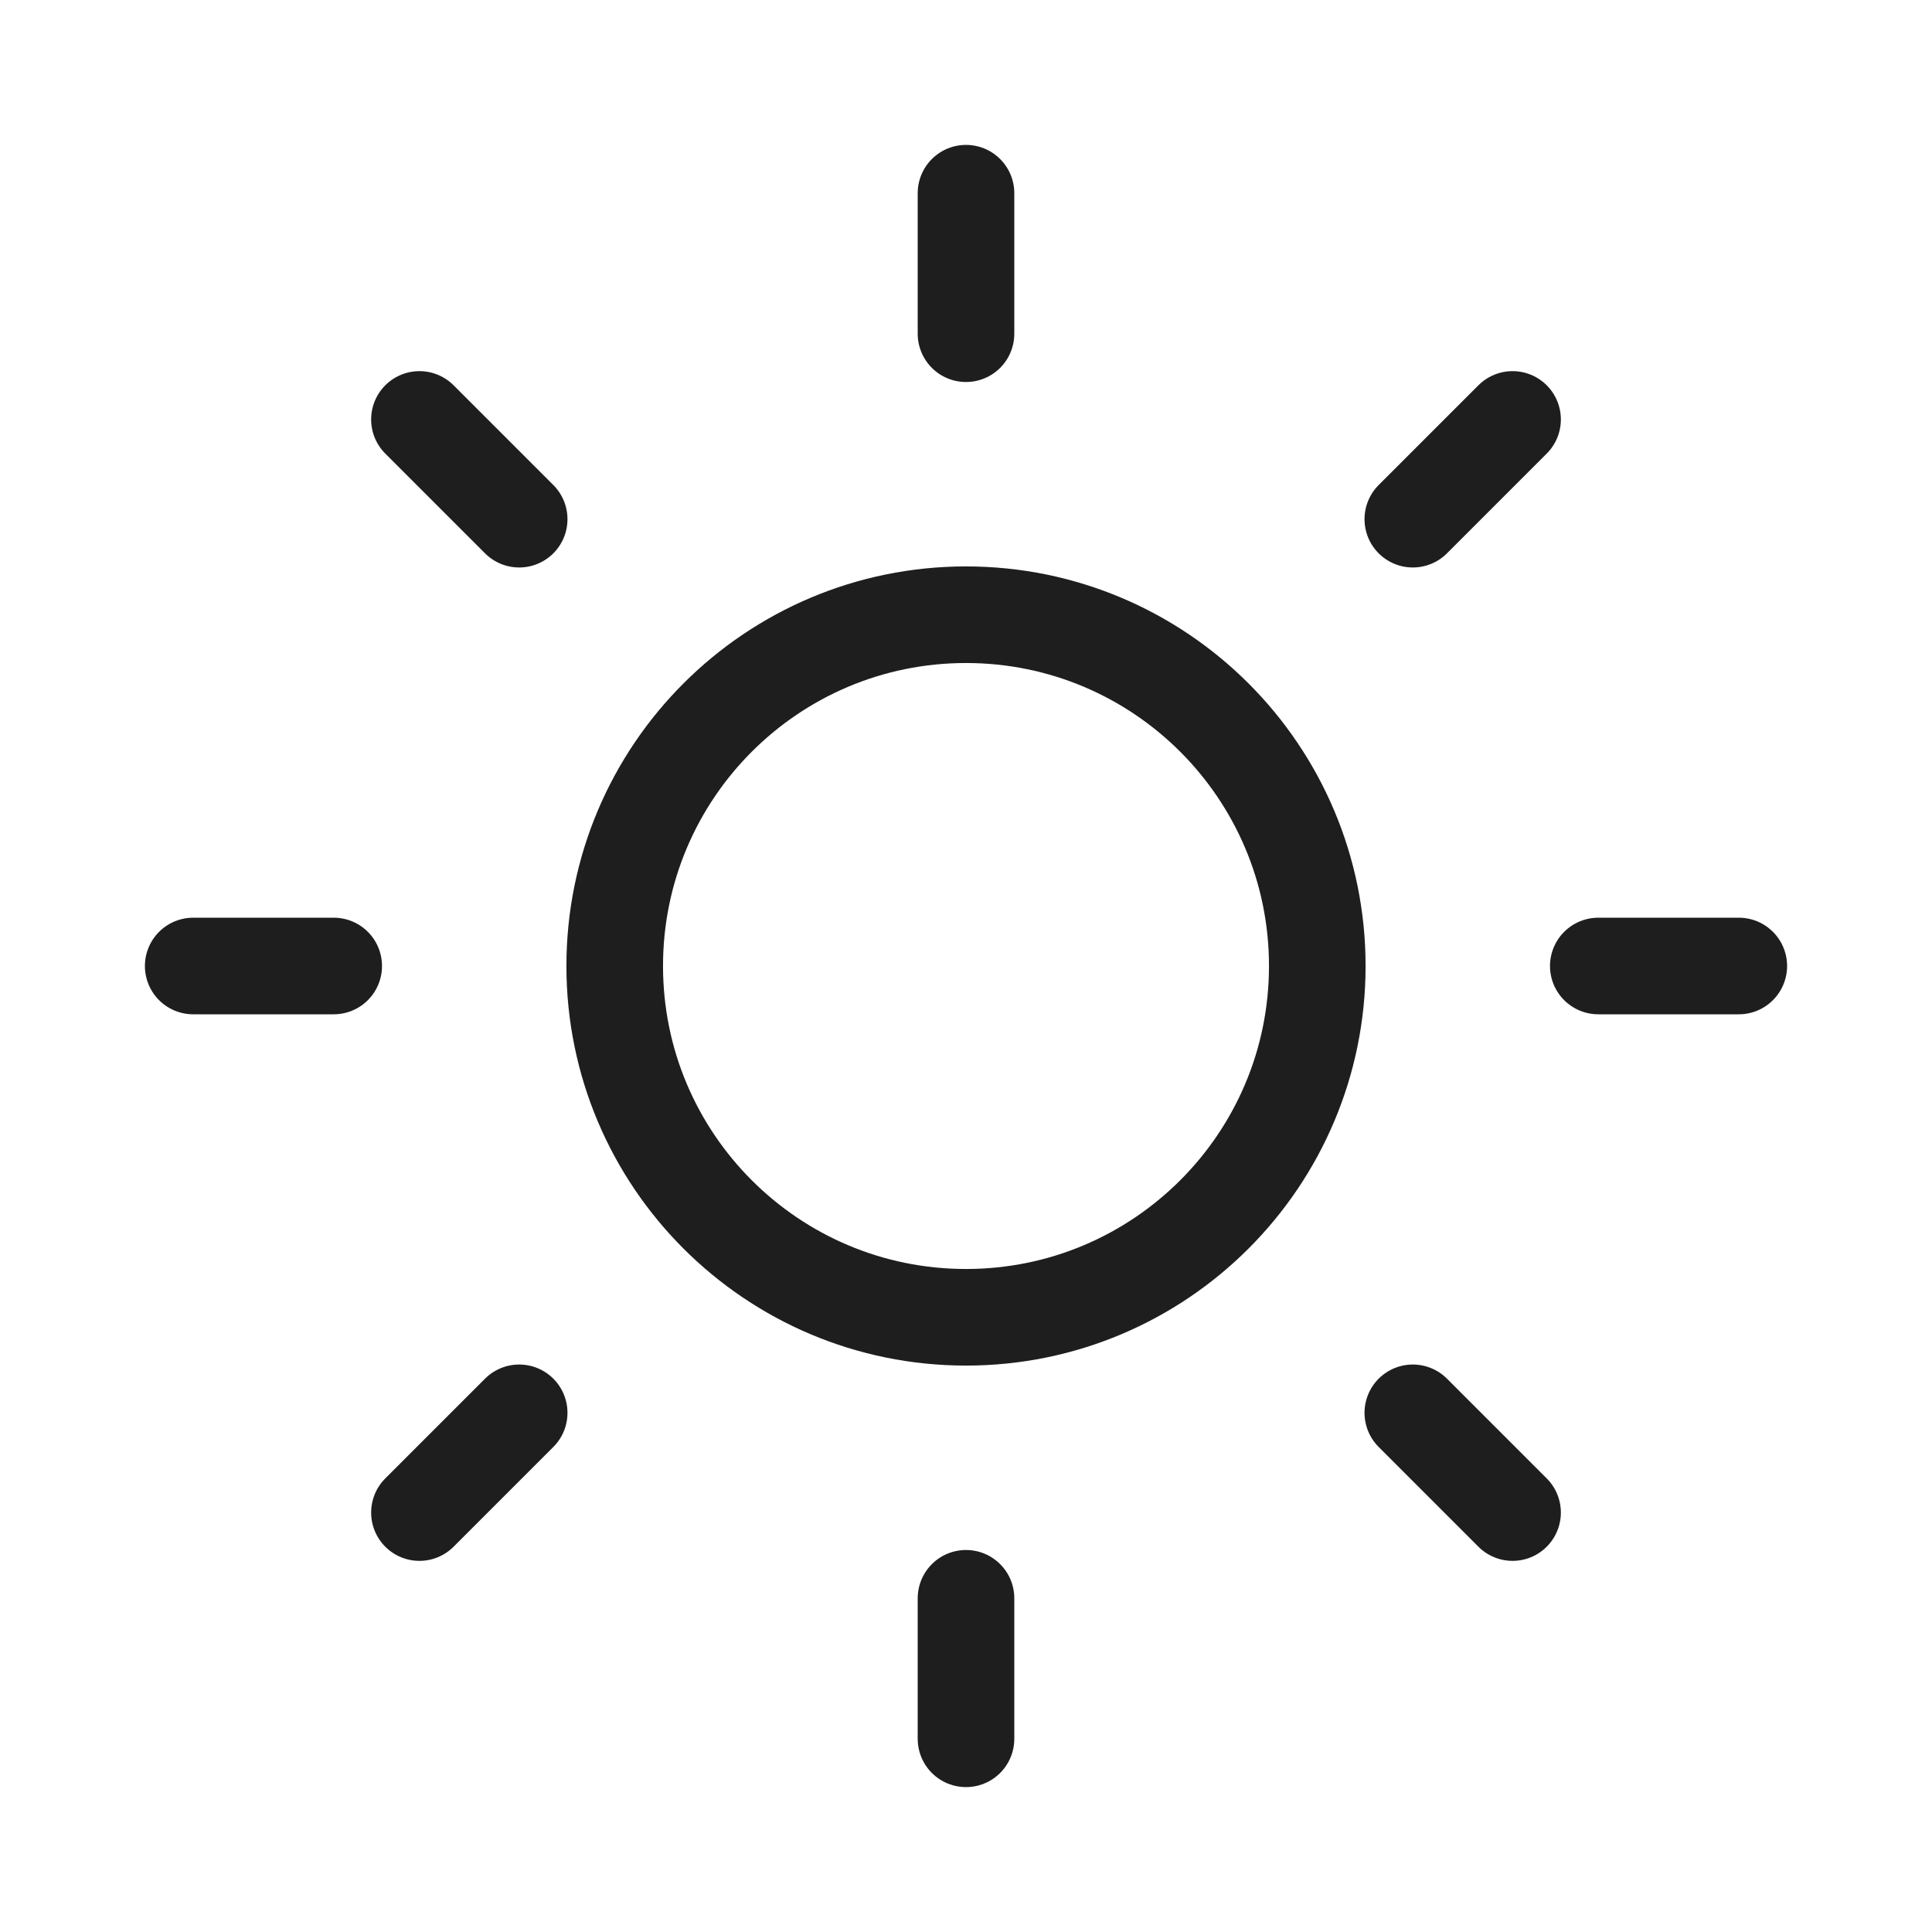 <svg xmlns="http://www.w3.org/2000/svg" fill="none" viewBox="0 0 40 40" height="40" width="40">
<path stroke-linejoin="round" stroke-linecap="round" stroke-width="2" stroke="#1E1E1E" d="M20 4V6.909M20 33.091V36M8.684 8.684L10.749 10.749M29.251 29.251L31.316 31.316M4 20H6.909M33.091 20H36M8.684 31.316L10.749 29.251M29.251 10.749L31.316 8.684M27.273 20C27.273 24.017 24.017 27.273 20 27.273C15.983 27.273 12.727 24.017 12.727 20C12.727 15.983 15.983 12.727 20 12.727C24.017 12.727 27.273 15.983 27.273 20Z"></path>
</svg>
